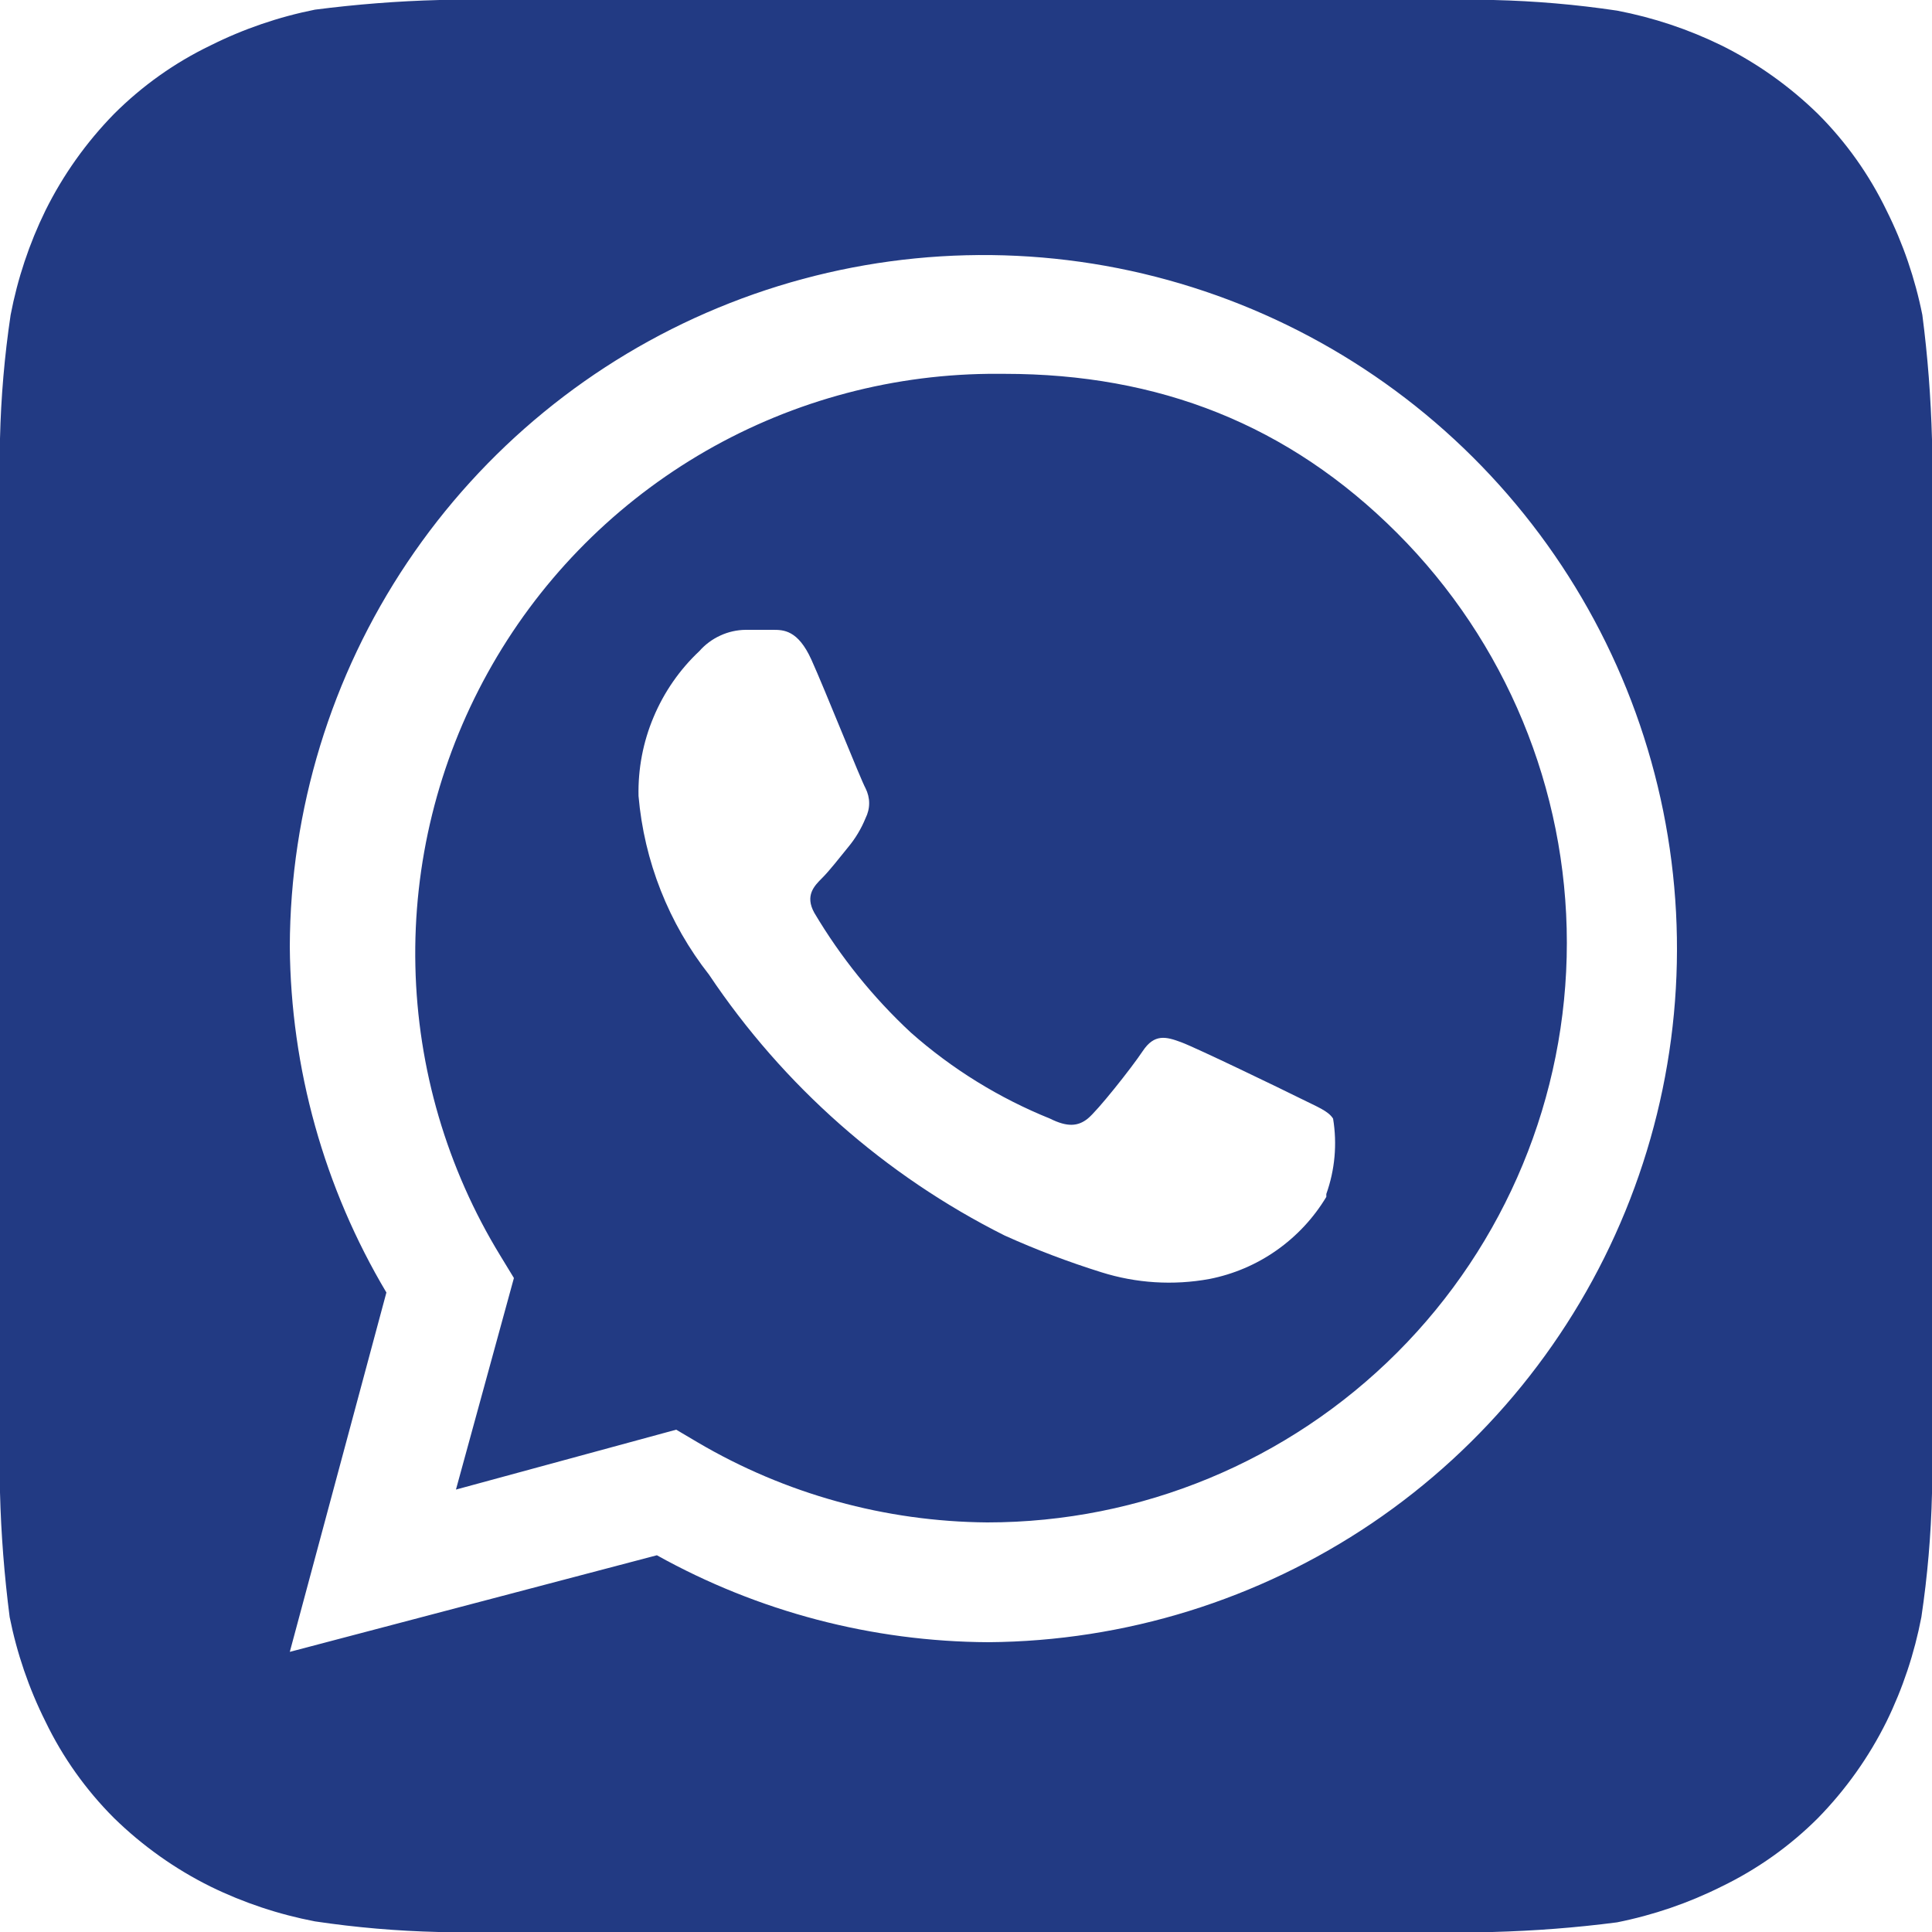 <svg width="24" height="24" viewBox="0 0 24 24" fill="none" xmlns="http://www.w3.org/2000/svg">
<path d="M24 5.46C23.986 4.942 23.947 4.426 23.88 3.912C23.79 3.462 23.641 3.026 23.436 2.616C23.221 2.171 22.933 1.765 22.584 1.416C22.231 1.071 21.826 0.783 21.384 0.564C20.973 0.363 20.537 0.218 20.088 0.132C19.579 0.056 19.066 0.012 18.552 0H5.46C4.942 0.013 4.426 0.054 3.912 0.12C3.462 0.21 3.026 0.359 2.616 0.564C2.171 0.778 1.765 1.067 1.416 1.416C1.071 1.769 0.783 2.174 0.564 2.616C0.363 3.027 0.218 3.463 0.132 3.912C0.056 4.421 0.012 4.934 0 5.448V18.54C0.013 19.058 0.054 19.574 0.12 20.088C0.21 20.538 0.359 20.974 0.564 21.384C0.778 21.829 1.067 22.235 1.416 22.584C1.769 22.929 2.174 23.217 2.616 23.436C3.027 23.637 3.463 23.782 3.912 23.868C4.421 23.944 4.934 23.988 5.448 24H18.54C19.058 23.986 19.574 23.947 20.088 23.88C20.538 23.79 20.974 23.641 21.384 23.436C21.829 23.221 22.235 22.933 22.584 22.584C22.929 22.231 23.217 21.826 23.436 21.384C23.637 20.973 23.782 20.537 23.868 20.088C23.944 19.579 23.988 19.066 24 18.552V6.096V5.46ZM12.276 20.4C10.835 20.393 9.419 20.021 8.16 19.32L3.6 20.52L4.8 16.056C4.026 14.756 3.612 13.273 3.6 11.76C3.605 10.059 4.113 8.398 5.06 6.986C6.007 5.574 7.35 4.473 8.922 3.823C10.493 3.173 12.222 3.002 13.89 3.332C15.558 3.663 17.091 4.479 18.296 5.679C19.501 6.879 20.324 8.409 20.661 10.075C20.998 11.742 20.835 13.471 20.191 15.045C19.547 16.619 18.452 17.968 17.044 18.921C15.635 19.873 13.976 20.388 12.276 20.4ZM12.276 4.644C11.004 4.659 9.758 5.01 8.666 5.662C7.574 6.315 6.674 7.245 6.058 8.359C5.442 9.472 5.132 10.729 5.16 12.001C5.188 13.273 5.552 14.515 6.216 15.6L6.384 15.876L5.664 18.504L8.4 17.76L8.664 17.916C9.755 18.559 10.997 18.902 12.264 18.912C14.174 18.912 16.005 18.153 17.355 16.803C18.705 15.453 19.464 13.622 19.464 11.712C19.464 9.802 18.705 7.971 17.355 6.621C16.005 5.271 14.39 4.644 12.48 4.644H12.276ZM16.476 14.868C16.319 15.13 16.108 15.356 15.858 15.532C15.608 15.708 15.324 15.829 15.024 15.888C14.576 15.97 14.114 15.941 13.68 15.804C13.271 15.676 12.87 15.524 12.48 15.348C10.996 14.604 9.731 13.487 8.808 12.108C8.306 11.469 8.002 10.697 7.932 9.888C7.925 9.552 7.988 9.218 8.119 8.908C8.249 8.598 8.443 8.318 8.688 8.088C8.76 8.006 8.849 7.94 8.948 7.895C9.047 7.849 9.155 7.825 9.264 7.824H9.6C9.732 7.824 9.912 7.824 10.08 8.196C10.248 8.568 10.692 9.684 10.752 9.792C10.781 9.85 10.797 9.913 10.797 9.978C10.797 10.043 10.781 10.106 10.752 10.164C10.699 10.294 10.626 10.416 10.536 10.524C10.428 10.656 10.308 10.812 10.212 10.908C10.116 11.004 9.996 11.124 10.116 11.34C10.443 11.891 10.847 12.392 11.316 12.828C11.827 13.28 12.412 13.641 13.044 13.896C13.26 14.004 13.392 13.992 13.512 13.896C13.632 13.8 14.052 13.272 14.196 13.056C14.34 12.84 14.484 12.876 14.676 12.948C14.868 13.02 15.936 13.536 16.152 13.644C16.368 13.752 16.5 13.8 16.56 13.896C16.612 14.21 16.583 14.532 16.476 14.832V14.868Z" fill="#223A83"/>
</svg>
